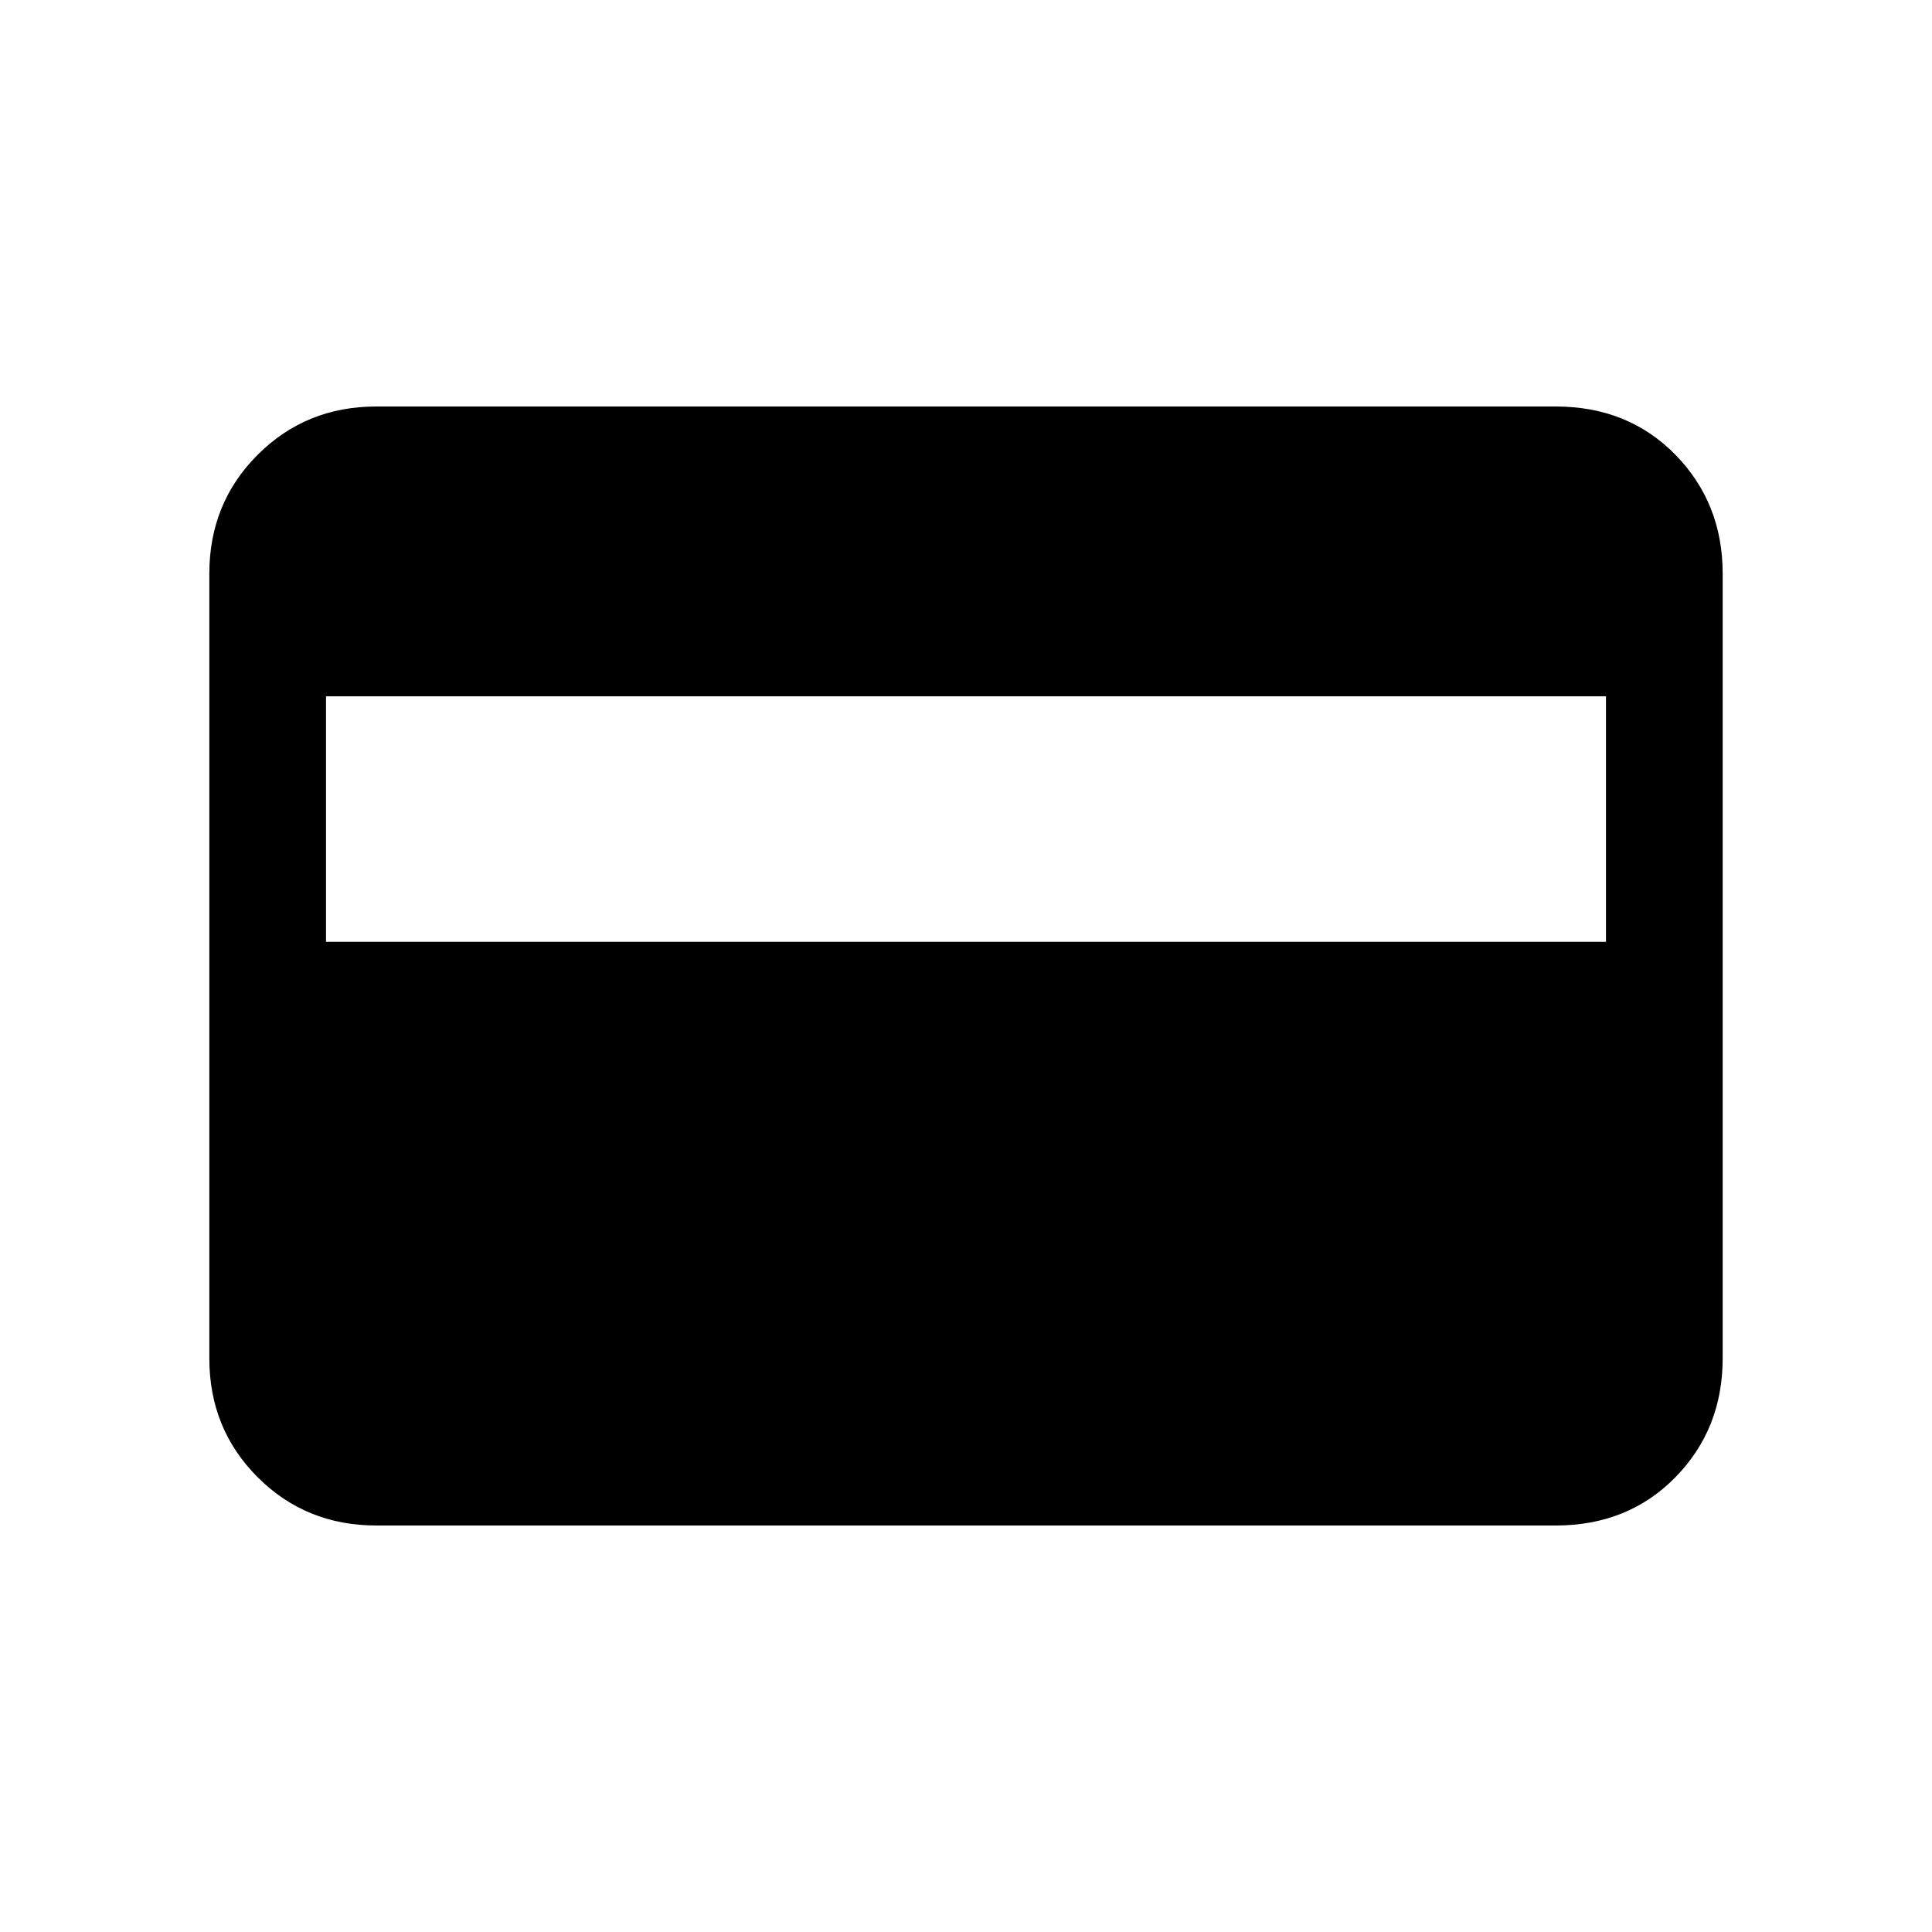 <svg xmlns="http://www.w3.org/2000/svg" height="20" width="20"><path d="M3.896 15.792q-.729 0-1.229-.5-.5-.5-.5-1.23V5.938q0-.73.5-1.23t1.229-.5h12.208q.75 0 1.24.5.489.5.489 1.23v8.124q0 .73-.489 1.23-.49.5-1.24.5ZM3.375 9.75h13.25V7.208H3.375Z"/></svg>